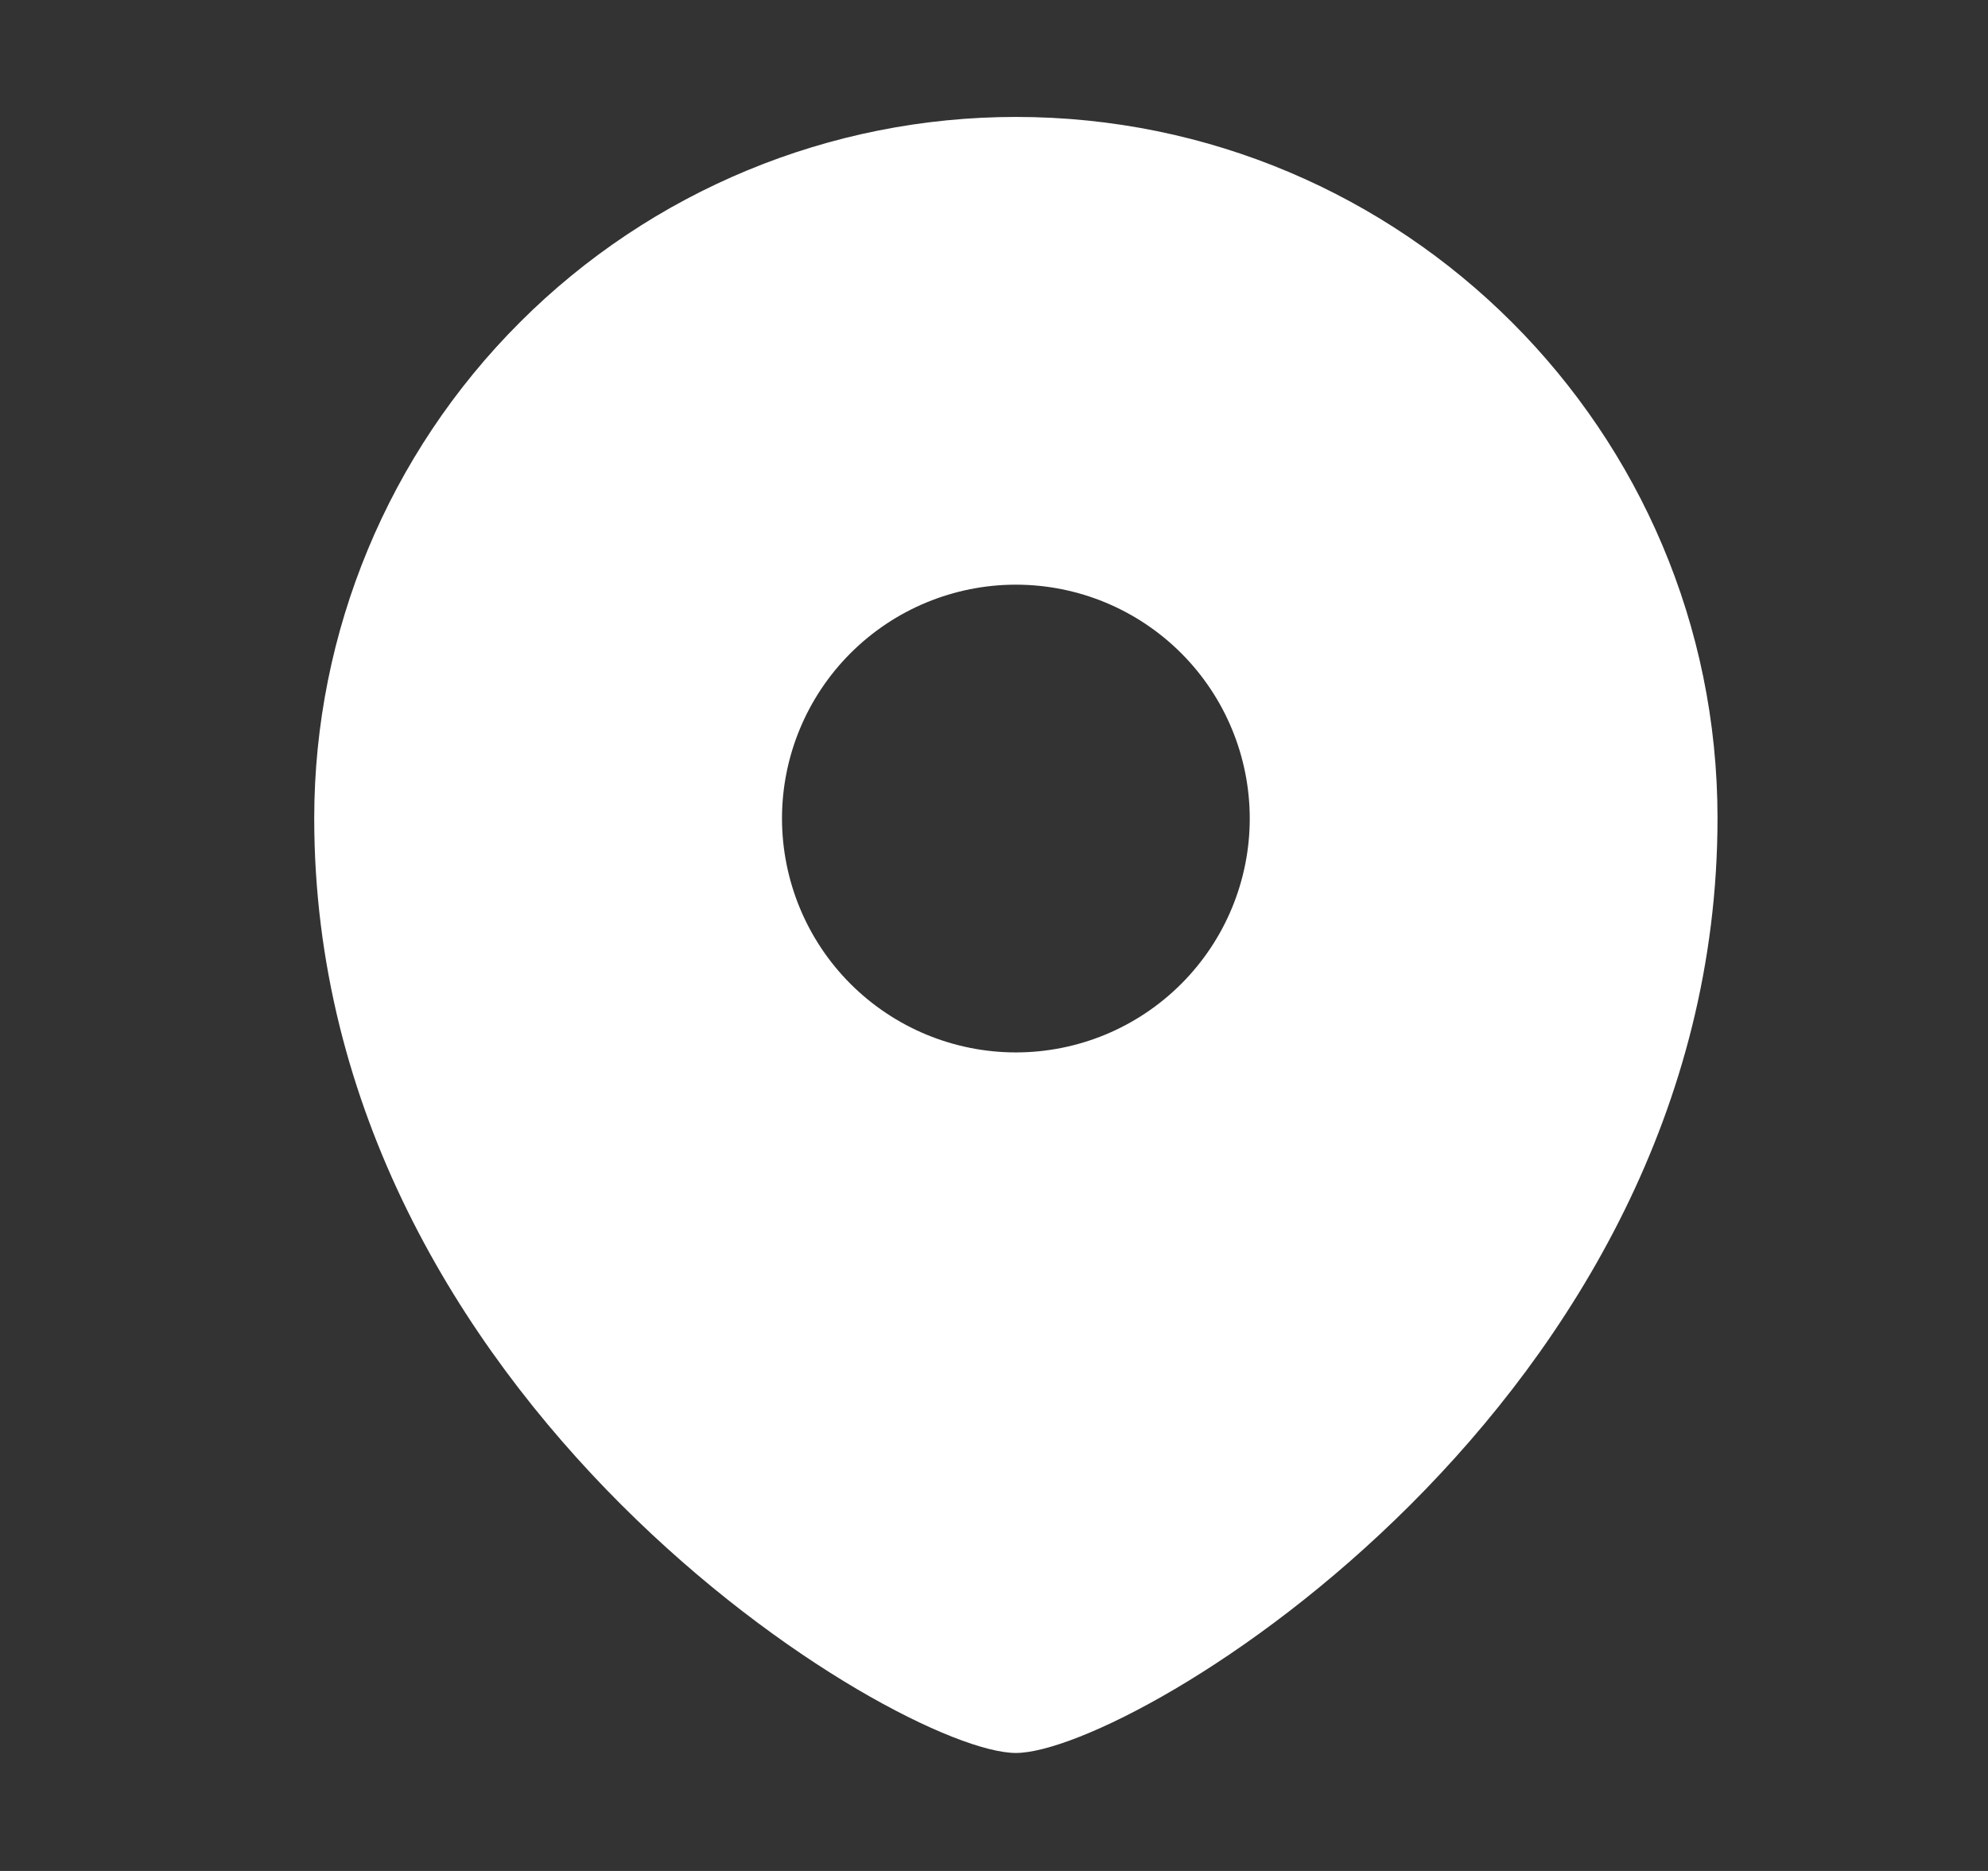 <svg width="17" height="16" viewBox="0 0 17 16" fill="none" xmlns="http://www.w3.org/2000/svg">
<rect x="0" y="0" width="17" height="16" fill="#333333" stroke="none"/>
<path fill-rule="evenodd" clip-rule="evenodd" d="M8.687 14.991C9.687 14.991 14.687 11.993 14.687 6.996C14.687 3.685 12 1 8.687 1C7.097 1 5.571 1.631 4.446 2.756C3.321 3.88 2.688 5.405 2.687 6.996C2.687 11.993 7.687 14.991 8.687 14.991ZM10.101 8.414C9.726 8.789 9.218 9 8.687 9C8.157 9 7.648 8.789 7.273 8.414C6.898 8.039 6.688 7.531 6.687 7C6.687 6.47 6.898 5.961 7.273 5.586C7.648 5.211 8.157 5 8.687 5C9.218 5 9.726 5.211 10.101 5.586C10.476 5.961 10.687 6.47 10.687 7C10.687 7.531 10.476 8.039 10.101 8.414Z" fill="white"/>
</svg>
